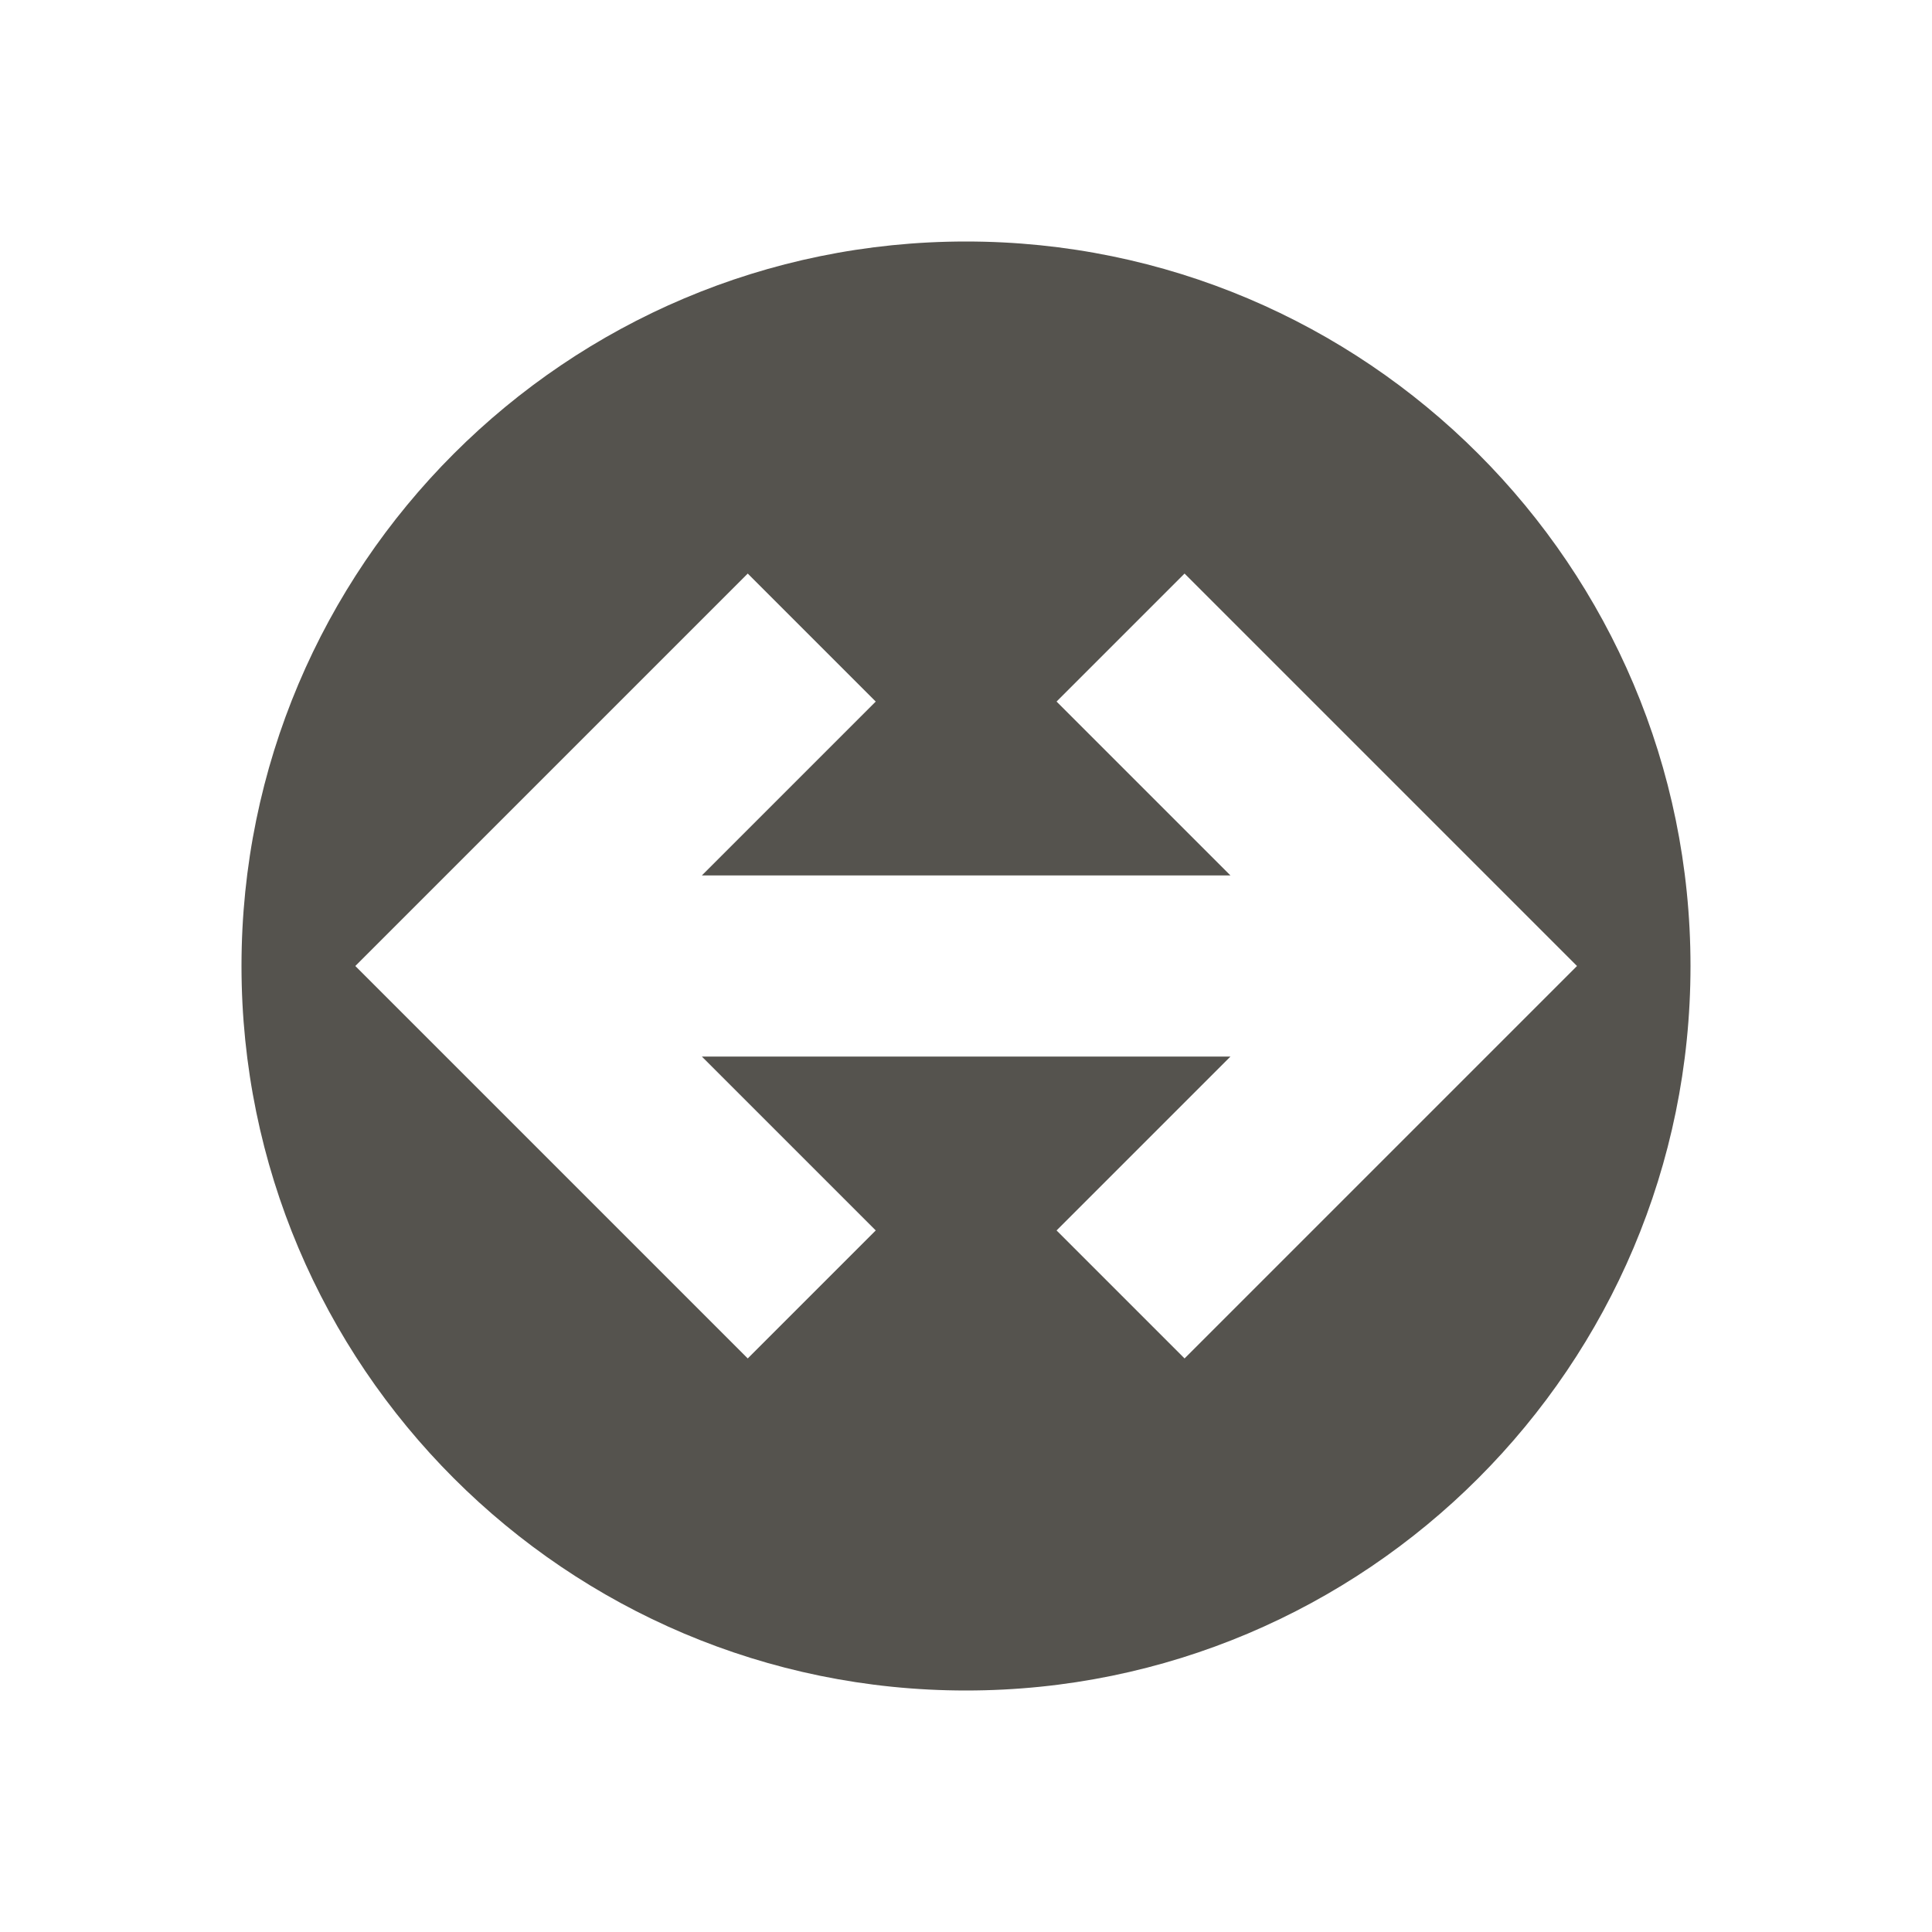 <svg xmlns="http://www.w3.org/2000/svg"  viewBox="0 0 64 64"><defs fill="#55534E" /><path  d="m32,8c-13.25,0-24,10.75-24,24s10.75,24,24,24,24-10.75,24-24-10.75-24-24-24Zm7.24,37l-4.24-4.24,5.76-5.76h-17.51l5.76,5.76-4.24,4.24-13-13,13-13,4.24,4.24-5.76,5.76h17.51l-5.76-5.76,4.24-4.24,13,13-13,13Z" fill="#55534E" /></svg>